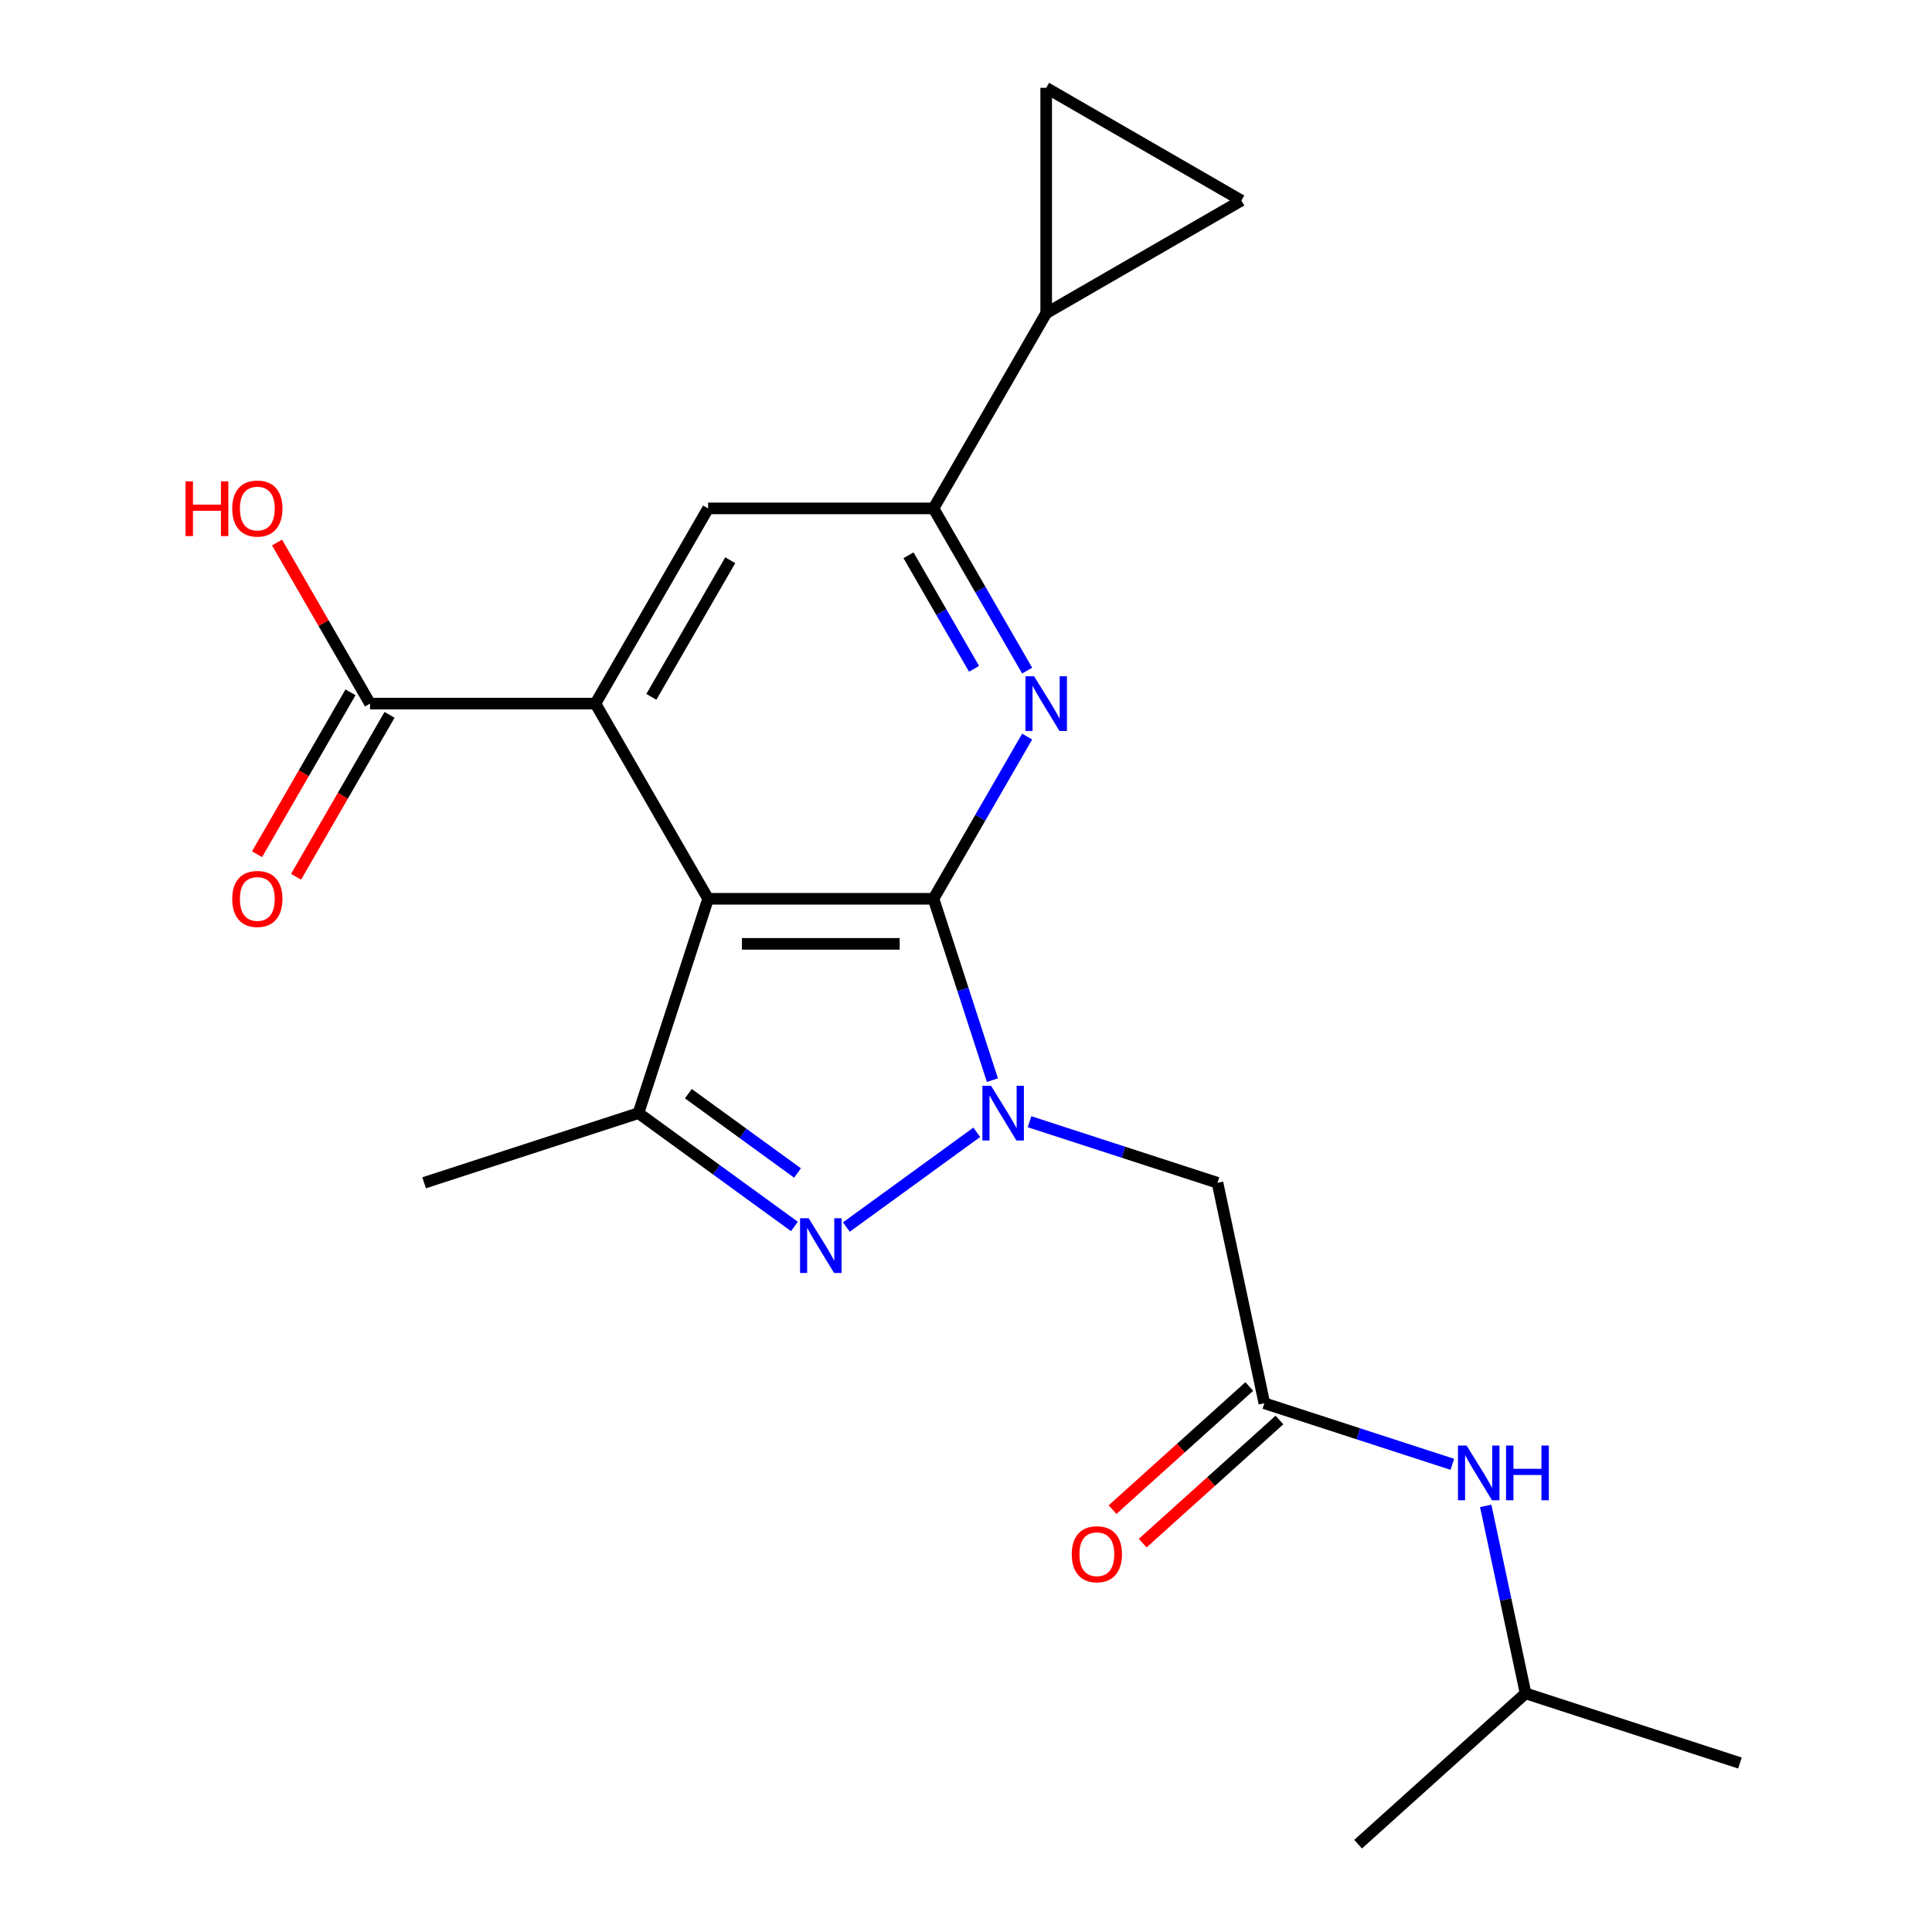 <?xml version='1.0' encoding='iso-8859-1'?>
<svg version='1.1' baseProfile='full'
              xmlns='http://www.w3.org/2000/svg'
                      xmlns:rdkit='http://www.rdkit.org/xml'
                      xmlns:xlink='http://www.w3.org/1999/xlink'
                  xml:space='preserve'
width='1000px' height='1000px' viewBox='0 0 1000 1000'>
<!-- END OF HEADER -->
<rect style='opacity:1.0;fill:#FFFFFF;stroke:none' width='1000' height='1000' x='0' y='0'> </rect>
<path class='bond-0' d='M 483.175,465.209 L 498.426,512.147' style='fill:none;fill-rule:evenodd;stroke:#000000;stroke-width:6px;stroke-linecap:butt;stroke-linejoin:miter;stroke-opacity:1' />
<path class='bond-0' d='M 498.426,512.147 L 513.677,559.084' style='fill:none;fill-rule:evenodd;stroke:#0000FF;stroke-width:6px;stroke-linecap:butt;stroke-linejoin:miter;stroke-opacity:1' />
<path class='bond-1' d='M 483.175,465.209 L 366.514,465.209' style='fill:none;fill-rule:evenodd;stroke:#000000;stroke-width:6px;stroke-linecap:butt;stroke-linejoin:miter;stroke-opacity:1' />
<path class='bond-1' d='M 465.676,488.542 L 384.014,488.542' style='fill:none;fill-rule:evenodd;stroke:#000000;stroke-width:6px;stroke-linecap:butt;stroke-linejoin:miter;stroke-opacity:1' />
<path class='bond-3' d='M 483.175,465.209 L 507.411,423.232' style='fill:none;fill-rule:evenodd;stroke:#000000;stroke-width:6px;stroke-linecap:butt;stroke-linejoin:miter;stroke-opacity:1' />
<path class='bond-3' d='M 507.411,423.232 L 531.647,381.255' style='fill:none;fill-rule:evenodd;stroke:#0000FF;stroke-width:6px;stroke-linecap:butt;stroke-linejoin:miter;stroke-opacity:1' />
<path class='bond-2' d='M 505.569,586.083 L 438.079,635.117' style='fill:none;fill-rule:evenodd;stroke:#0000FF;stroke-width:6px;stroke-linecap:butt;stroke-linejoin:miter;stroke-opacity:1' />
<path class='bond-7' d='M 532.882,580.598 L 581.529,596.404' style='fill:none;fill-rule:evenodd;stroke:#0000FF;stroke-width:6px;stroke-linecap:butt;stroke-linejoin:miter;stroke-opacity:1' />
<path class='bond-7' d='M 581.529,596.404 L 630.177,612.211' style='fill:none;fill-rule:evenodd;stroke:#000000;stroke-width:6px;stroke-linecap:butt;stroke-linejoin:miter;stroke-opacity:1' />
<path class='bond-4' d='M 366.514,465.209 L 308.184,364.178' style='fill:none;fill-rule:evenodd;stroke:#000000;stroke-width:6px;stroke-linecap:butt;stroke-linejoin:miter;stroke-opacity:1' />
<path class='bond-5' d='M 366.514,465.209 L 330.464,576.16' style='fill:none;fill-rule:evenodd;stroke:#000000;stroke-width:6px;stroke-linecap:butt;stroke-linejoin:miter;stroke-opacity:1' />
<path class='bond-22' d='M 411.188,634.81 L 370.826,605.485' style='fill:none;fill-rule:evenodd;stroke:#0000FF;stroke-width:6px;stroke-linecap:butt;stroke-linejoin:miter;stroke-opacity:1' />
<path class='bond-22' d='M 370.826,605.485 L 330.464,576.16' style='fill:none;fill-rule:evenodd;stroke:#000000;stroke-width:6px;stroke-linecap:butt;stroke-linejoin:miter;stroke-opacity:1' />
<path class='bond-22' d='M 412.794,607.136 L 384.541,586.609' style='fill:none;fill-rule:evenodd;stroke:#0000FF;stroke-width:6px;stroke-linecap:butt;stroke-linejoin:miter;stroke-opacity:1' />
<path class='bond-22' d='M 384.541,586.609 L 356.287,566.082' style='fill:none;fill-rule:evenodd;stroke:#000000;stroke-width:6px;stroke-linecap:butt;stroke-linejoin:miter;stroke-opacity:1' />
<path class='bond-6' d='M 531.647,347.102 L 507.411,305.124' style='fill:none;fill-rule:evenodd;stroke:#0000FF;stroke-width:6px;stroke-linecap:butt;stroke-linejoin:miter;stroke-opacity:1' />
<path class='bond-6' d='M 507.411,305.124 L 483.175,263.147' style='fill:none;fill-rule:evenodd;stroke:#000000;stroke-width:6px;stroke-linecap:butt;stroke-linejoin:miter;stroke-opacity:1' />
<path class='bond-6' d='M 504.17,346.174 L 487.205,316.79' style='fill:none;fill-rule:evenodd;stroke:#0000FF;stroke-width:6px;stroke-linecap:butt;stroke-linejoin:miter;stroke-opacity:1' />
<path class='bond-6' d='M 487.205,316.79 L 470.24,287.406' style='fill:none;fill-rule:evenodd;stroke:#000000;stroke-width:6px;stroke-linecap:butt;stroke-linejoin:miter;stroke-opacity:1' />
<path class='bond-9' d='M 308.184,364.178 L 191.523,364.178' style='fill:none;fill-rule:evenodd;stroke:#000000;stroke-width:6px;stroke-linecap:butt;stroke-linejoin:miter;stroke-opacity:1' />
<path class='bond-23' d='M 308.184,364.178 L 366.514,263.147' style='fill:none;fill-rule:evenodd;stroke:#000000;stroke-width:6px;stroke-linecap:butt;stroke-linejoin:miter;stroke-opacity:1' />
<path class='bond-23' d='M 337.14,360.689 L 377.971,289.968' style='fill:none;fill-rule:evenodd;stroke:#000000;stroke-width:6px;stroke-linecap:butt;stroke-linejoin:miter;stroke-opacity:1' />
<path class='bond-18' d='M 330.464,576.16 L 219.513,612.211' style='fill:none;fill-rule:evenodd;stroke:#000000;stroke-width:6px;stroke-linecap:butt;stroke-linejoin:miter;stroke-opacity:1' />
<path class='bond-8' d='M 483.175,263.147 L 366.514,263.147' style='fill:none;fill-rule:evenodd;stroke:#000000;stroke-width:6px;stroke-linecap:butt;stroke-linejoin:miter;stroke-opacity:1' />
<path class='bond-10' d='M 483.175,263.147 L 541.506,162.115' style='fill:none;fill-rule:evenodd;stroke:#000000;stroke-width:6px;stroke-linecap:butt;stroke-linejoin:miter;stroke-opacity:1' />
<path class='bond-11' d='M 630.177,612.211 L 654.432,726.322' style='fill:none;fill-rule:evenodd;stroke:#000000;stroke-width:6px;stroke-linecap:butt;stroke-linejoin:miter;stroke-opacity:1' />
<path class='bond-15' d='M 181.42,358.345 L 157.23,400.242' style='fill:none;fill-rule:evenodd;stroke:#000000;stroke-width:6px;stroke-linecap:butt;stroke-linejoin:miter;stroke-opacity:1' />
<path class='bond-15' d='M 157.23,400.242 L 133.041,442.14' style='fill:none;fill-rule:evenodd;stroke:#FF0000;stroke-width:6px;stroke-linecap:butt;stroke-linejoin:miter;stroke-opacity:1' />
<path class='bond-15' d='M 201.626,370.011 L 177.437,411.909' style='fill:none;fill-rule:evenodd;stroke:#000000;stroke-width:6px;stroke-linecap:butt;stroke-linejoin:miter;stroke-opacity:1' />
<path class='bond-15' d='M 177.437,411.909 L 153.247,453.806' style='fill:none;fill-rule:evenodd;stroke:#FF0000;stroke-width:6px;stroke-linecap:butt;stroke-linejoin:miter;stroke-opacity:1' />
<path class='bond-17' d='M 191.523,364.178 L 167.461,322.501' style='fill:none;fill-rule:evenodd;stroke:#000000;stroke-width:6px;stroke-linecap:butt;stroke-linejoin:miter;stroke-opacity:1' />
<path class='bond-17' d='M 167.461,322.501 L 143.398,280.823' style='fill:none;fill-rule:evenodd;stroke:#FF0000;stroke-width:6px;stroke-linecap:butt;stroke-linejoin:miter;stroke-opacity:1' />
<path class='bond-12' d='M 541.506,162.115 L 541.506,45.455' style='fill:none;fill-rule:evenodd;stroke:#000000;stroke-width:6px;stroke-linecap:butt;stroke-linejoin:miter;stroke-opacity:1' />
<path class='bond-13' d='M 541.506,162.115 L 642.537,103.785' style='fill:none;fill-rule:evenodd;stroke:#000000;stroke-width:6px;stroke-linecap:butt;stroke-linejoin:miter;stroke-opacity:1' />
<path class='bond-14' d='M 654.432,726.322 L 703.079,742.129' style='fill:none;fill-rule:evenodd;stroke:#000000;stroke-width:6px;stroke-linecap:butt;stroke-linejoin:miter;stroke-opacity:1' />
<path class='bond-14' d='M 703.079,742.129 L 751.726,757.935' style='fill:none;fill-rule:evenodd;stroke:#0000FF;stroke-width:6px;stroke-linecap:butt;stroke-linejoin:miter;stroke-opacity:1' />
<path class='bond-16' d='M 646.626,717.653 L 611.236,749.518' style='fill:none;fill-rule:evenodd;stroke:#000000;stroke-width:6px;stroke-linecap:butt;stroke-linejoin:miter;stroke-opacity:1' />
<path class='bond-16' d='M 611.236,749.518 L 575.846,781.383' style='fill:none;fill-rule:evenodd;stroke:#FF0000;stroke-width:6px;stroke-linecap:butt;stroke-linejoin:miter;stroke-opacity:1' />
<path class='bond-16' d='M 662.238,734.992 L 626.848,766.857' style='fill:none;fill-rule:evenodd;stroke:#000000;stroke-width:6px;stroke-linecap:butt;stroke-linejoin:miter;stroke-opacity:1' />
<path class='bond-16' d='M 626.848,766.857 L 591.459,798.722' style='fill:none;fill-rule:evenodd;stroke:#FF0000;stroke-width:6px;stroke-linecap:butt;stroke-linejoin:miter;stroke-opacity:1' />
<path class='bond-24' d='M 541.506,45.455 L 642.537,103.785' style='fill:none;fill-rule:evenodd;stroke:#000000;stroke-width:6px;stroke-linecap:butt;stroke-linejoin:miter;stroke-opacity:1' />
<path class='bond-19' d='M 769.013,779.449 L 779.325,827.967' style='fill:none;fill-rule:evenodd;stroke:#0000FF;stroke-width:6px;stroke-linecap:butt;stroke-linejoin:miter;stroke-opacity:1' />
<path class='bond-19' d='M 779.325,827.967 L 789.638,876.484' style='fill:none;fill-rule:evenodd;stroke:#000000;stroke-width:6px;stroke-linecap:butt;stroke-linejoin:miter;stroke-opacity:1' />
<path class='bond-20' d='M 789.638,876.484 L 900.589,912.534' style='fill:none;fill-rule:evenodd;stroke:#000000;stroke-width:6px;stroke-linecap:butt;stroke-linejoin:miter;stroke-opacity:1' />
<path class='bond-21' d='M 789.638,876.484 L 702.942,954.545' style='fill:none;fill-rule:evenodd;stroke:#000000;stroke-width:6px;stroke-linecap:butt;stroke-linejoin:miter;stroke-opacity:1' />
<path  class='atom-1' d='M 512.966 562
L 522.246 577
Q 523.166 578.48, 524.646 581.16
Q 526.126 583.84, 526.206 584
L 526.206 562
L 529.966 562
L 529.966 590.32
L 526.086 590.32
L 516.126 573.92
Q 514.966 572, 513.726 569.8
Q 512.526 567.6, 512.166 566.92
L 512.166 590.32
L 508.486 590.32
L 508.486 562
L 512.966 562
' fill='#0000FF'/>
<path  class='atom-3' d='M 418.585 630.572
L 427.865 645.572
Q 428.785 647.052, 430.265 649.732
Q 431.745 652.412, 431.825 652.572
L 431.825 630.572
L 435.585 630.572
L 435.585 658.892
L 431.705 658.892
L 421.745 642.492
Q 420.585 640.572, 419.345 638.372
Q 418.145 636.172, 417.785 635.492
L 417.785 658.892
L 414.105 658.892
L 414.105 630.572
L 418.585 630.572
' fill='#0000FF'/>
<path  class='atom-4' d='M 535.246 350.018
L 544.526 365.018
Q 545.446 366.498, 546.926 369.178
Q 548.406 371.858, 548.486 372.018
L 548.486 350.018
L 552.246 350.018
L 552.246 378.338
L 548.366 378.338
L 538.406 361.938
Q 537.246 360.018, 536.006 357.818
Q 534.806 355.618, 534.446 354.938
L 534.446 378.338
L 530.766 378.338
L 530.766 350.018
L 535.246 350.018
' fill='#0000FF'/>
<path  class='atom-15' d='M 759.123 748.212
L 768.403 763.212
Q 769.323 764.692, 770.803 767.372
Q 772.283 770.052, 772.363 770.212
L 772.363 748.212
L 776.123 748.212
L 776.123 776.532
L 772.243 776.532
L 762.283 760.132
Q 761.123 758.212, 759.883 756.012
Q 758.683 753.812, 758.323 753.132
L 758.323 776.532
L 754.643 776.532
L 754.643 748.212
L 759.123 748.212
' fill='#0000FF'/>
<path  class='atom-15' d='M 779.523 748.212
L 783.363 748.212
L 783.363 760.252
L 797.843 760.252
L 797.843 748.212
L 801.683 748.212
L 801.683 776.532
L 797.843 776.532
L 797.843 763.452
L 783.363 763.452
L 783.363 776.532
L 779.523 776.532
L 779.523 748.212
' fill='#0000FF'/>
<path  class='atom-16' d='M 120.193 465.289
Q 120.193 458.489, 123.553 454.689
Q 126.913 450.889, 133.193 450.889
Q 139.473 450.889, 142.833 454.689
Q 146.193 458.489, 146.193 465.289
Q 146.193 472.169, 142.793 476.089
Q 139.393 479.969, 133.193 479.969
Q 126.953 479.969, 123.553 476.089
Q 120.193 472.209, 120.193 465.289
M 133.193 476.769
Q 137.513 476.769, 139.833 473.889
Q 142.193 470.969, 142.193 465.289
Q 142.193 459.729, 139.833 456.929
Q 137.513 454.089, 133.193 454.089
Q 128.873 454.089, 126.513 456.889
Q 124.193 459.689, 124.193 465.289
Q 124.193 471.009, 126.513 473.889
Q 128.873 476.769, 133.193 476.769
' fill='#FF0000'/>
<path  class='atom-17' d='M 554.736 804.464
Q 554.736 797.664, 558.096 793.864
Q 561.456 790.064, 567.736 790.064
Q 574.016 790.064, 577.376 793.864
Q 580.736 797.664, 580.736 804.464
Q 580.736 811.344, 577.336 815.264
Q 573.936 819.144, 567.736 819.144
Q 561.496 819.144, 558.096 815.264
Q 554.736 811.384, 554.736 804.464
M 567.736 815.944
Q 572.056 815.944, 574.376 813.064
Q 576.736 810.144, 576.736 804.464
Q 576.736 798.904, 574.376 796.104
Q 572.056 793.264, 567.736 793.264
Q 563.416 793.264, 561.056 796.064
Q 558.736 798.864, 558.736 804.464
Q 558.736 810.184, 561.056 813.064
Q 563.416 815.944, 567.736 815.944
' fill='#FF0000'/>
<path  class='atom-18' d='M 96.033 249.147
L 99.873 249.147
L 99.873 261.187
L 114.353 261.187
L 114.353 249.147
L 118.193 249.147
L 118.193 277.467
L 114.353 277.467
L 114.353 264.387
L 99.873 264.387
L 99.873 277.467
L 96.033 277.467
L 96.033 249.147
' fill='#FF0000'/>
<path  class='atom-18' d='M 120.193 263.227
Q 120.193 256.427, 123.553 252.627
Q 126.913 248.827, 133.193 248.827
Q 139.473 248.827, 142.833 252.627
Q 146.193 256.427, 146.193 263.227
Q 146.193 270.107, 142.793 274.027
Q 139.393 277.907, 133.193 277.907
Q 126.953 277.907, 123.553 274.027
Q 120.193 270.147, 120.193 263.227
M 133.193 274.707
Q 137.513 274.707, 139.833 271.827
Q 142.193 268.907, 142.193 263.227
Q 142.193 257.667, 139.833 254.867
Q 137.513 252.027, 133.193 252.027
Q 128.873 252.027, 126.513 254.827
Q 124.193 257.627, 124.193 263.227
Q 124.193 268.947, 126.513 271.827
Q 128.873 274.707, 133.193 274.707
' fill='#FF0000'/>
</svg>
